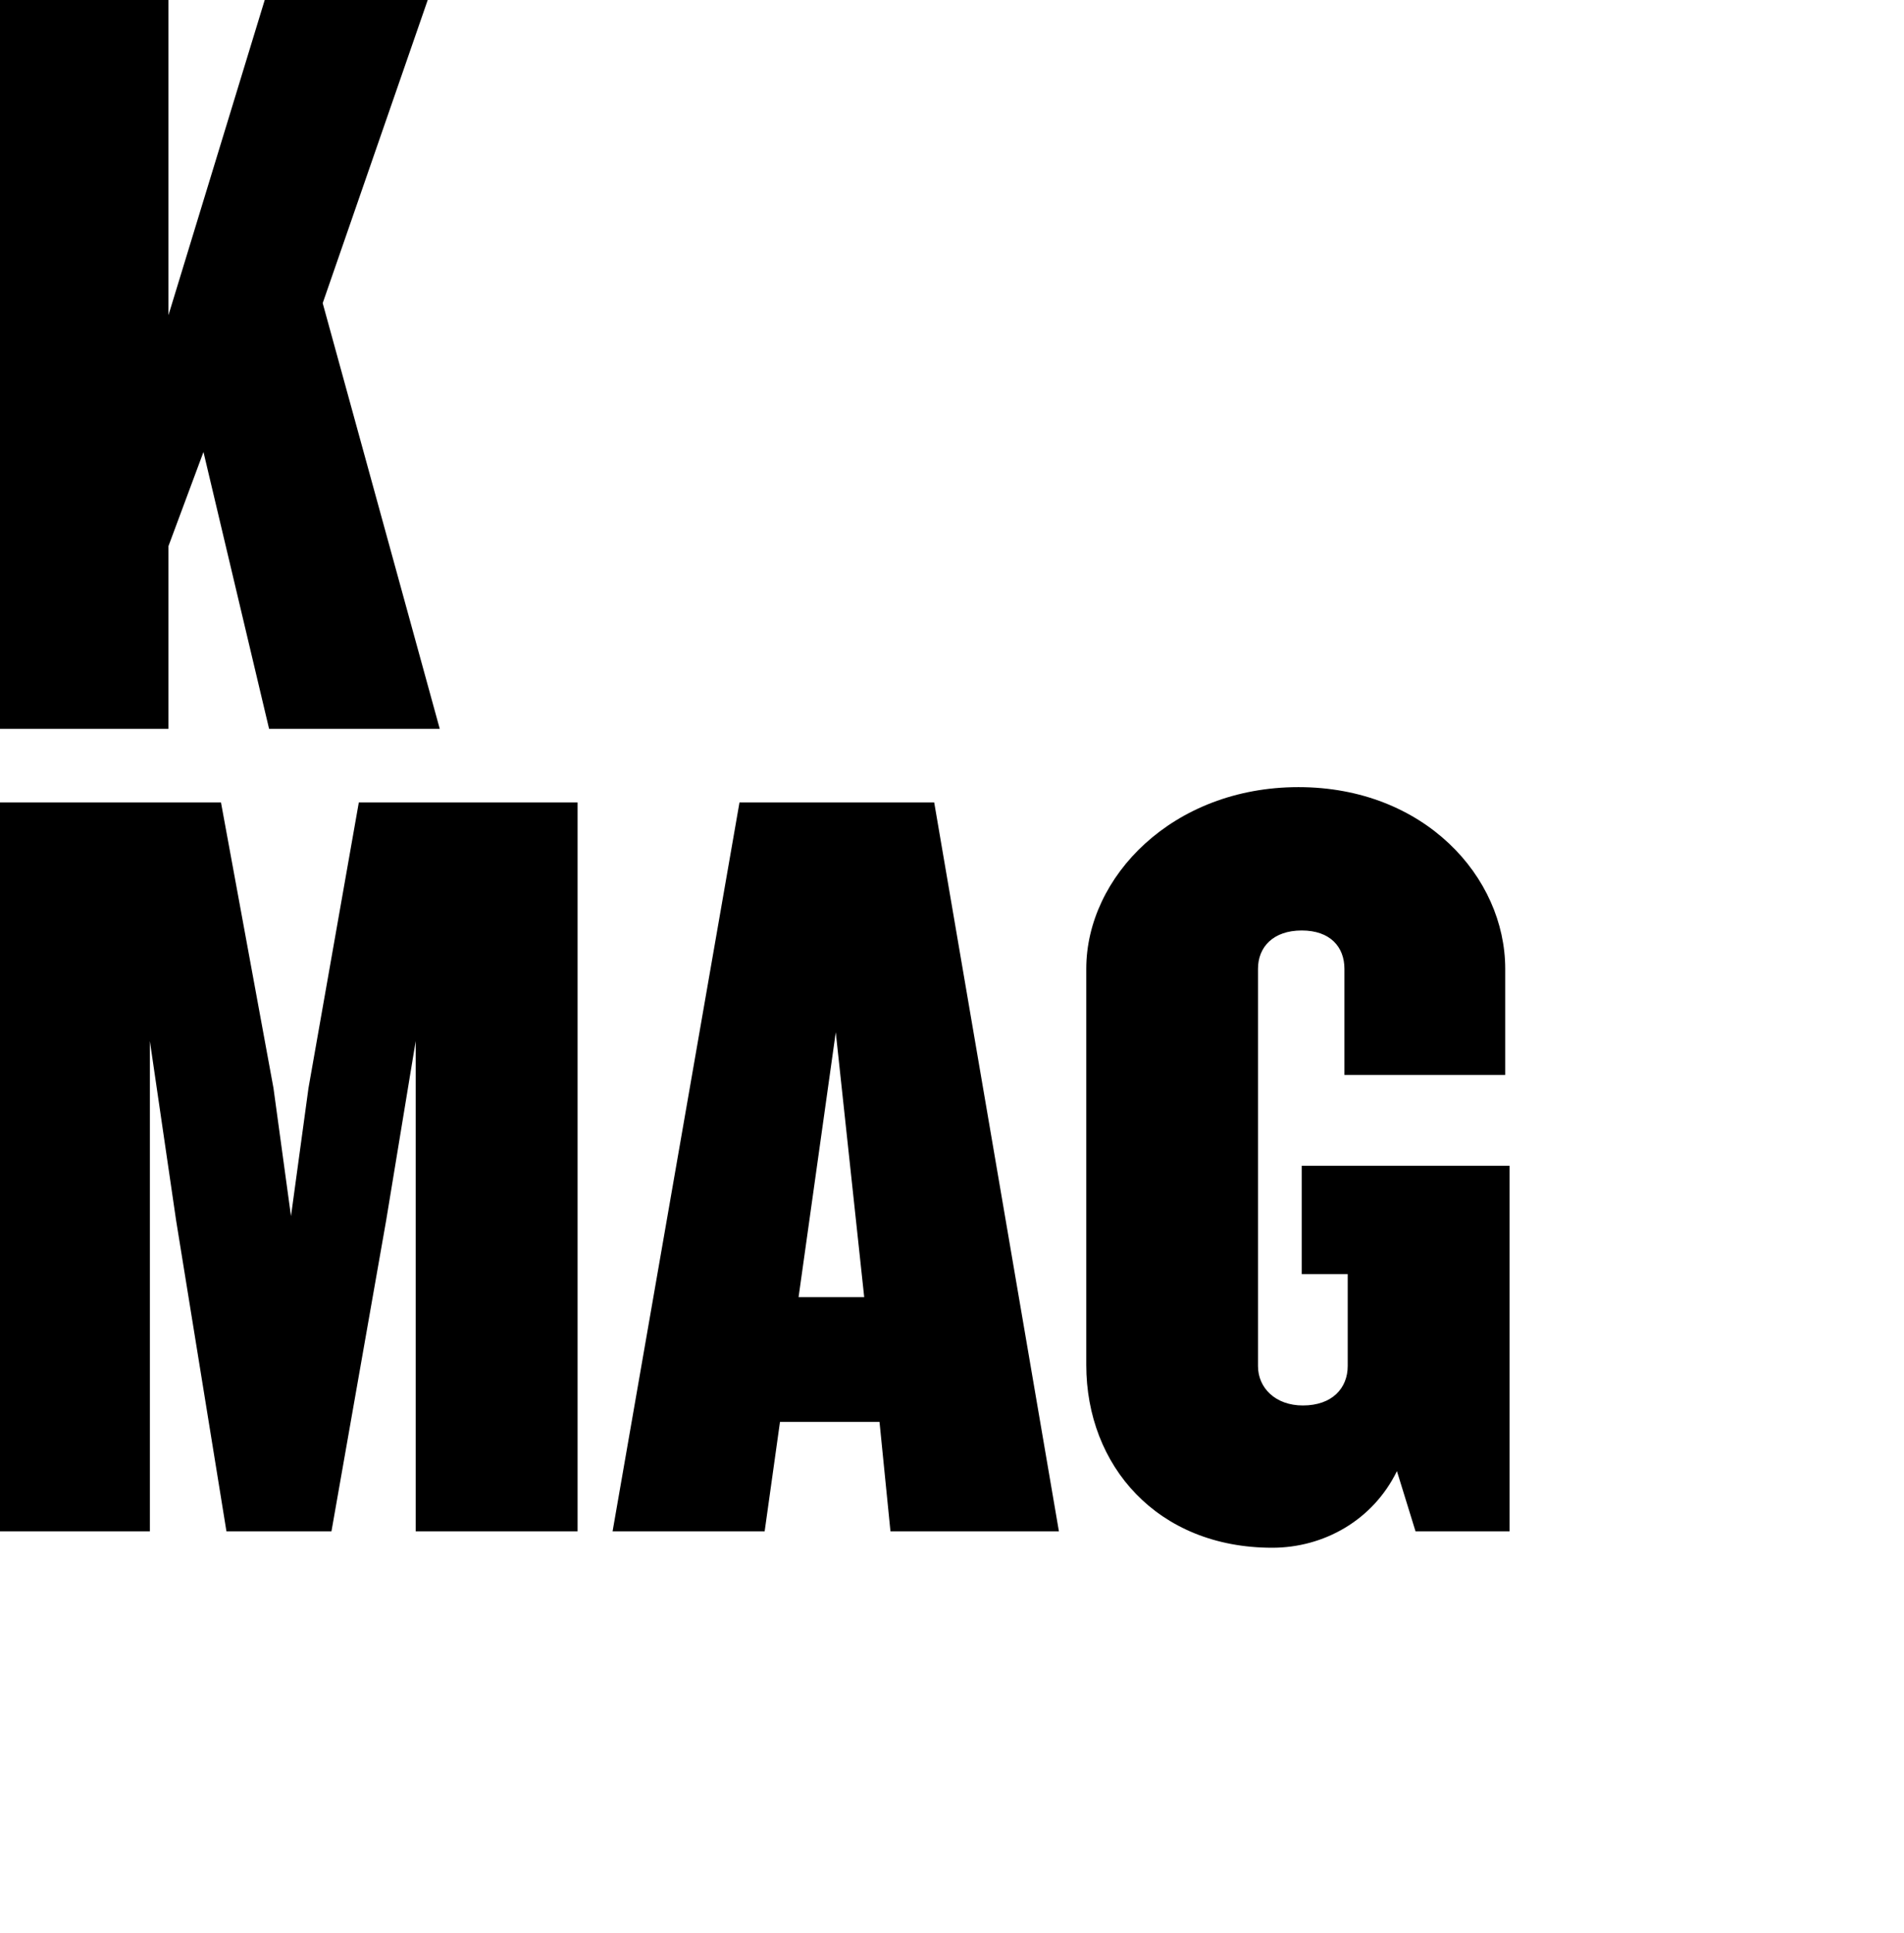 <?xml version="1.0" encoding="utf-8"?>
<!-- Generator: Adobe Illustrator 16.0.4, SVG Export Plug-In . SVG Version: 6.00 Build 0)  -->
<!DOCTYPE svg PUBLIC "-//W3C//DTD SVG 1.1//EN" "http://www.w3.org/Graphics/SVG/1.1/DTD/svg11.dtd">
<svg version="1.1" id="kmag-logo-black" xmlns="http://www.w3.org/2000/svg" xmlns:xlink="http://www.w3.org/1999/xlink" x="0px" y="0px"
     width="513.333px" height="521px" viewBox="0 0 513.333 521" enable-background="new 0 0 513.333 521" xml:space="preserve">
<g>
	<polygon points="72.55,196.425 54.857,121.808 45.419,147.172 45.419,196.425 0,196.425 0,0 45.419,0 45.419,84.944 71.37,0
		115.319,0 87.002,81.697 118.563,196.425"/>
  <polygon points="112.075,412.679 112.075,280.553 104.107,328.92 89.366,412.679 61.05,412.679 47.484,328.92 40.407,280.553
		40.407,412.679 0,412.679 0,216.256 59.578,216.256 73.731,293.231 78.454,327.743 83.168,293.231 96.739,216.256 155.721,216.256
		155.721,412.679 	"/>
  <path d="M225.328,278.192l-10.026,71.374h17.695L225.328,278.192z M240.074,412.679l-2.952-29.488h-26.833l-4.133,29.488h-40.998
		l34.212-196.423h52.498l33.622,196.423H240.074z"/>
  <g>
		<path d="M381.636,412.679l-5.014-16.221c-6.494,13.277-19.759,20.65-33.626,20.65c-30.967,0-50.129-22.123-50.129-49.254V261.086
			c0-24.774,23.29-48.958,57.206-48.958c33.923,0,55.746,24.185,55.746,48.958v28.605h-43.352v-28.605
			c0-5.902-3.84-10.326-11.508-10.326c-7.664,0-11.795,4.424-11.795,10.326v107.061c0,5.895,4.717,10.617,12.094,10.617
			c7.961,0,12.094-4.723,12.094-10.617v-24.774H350.96v-29.199h56.036v98.504H381.636z"/>
	</g>
</g>
</svg>
